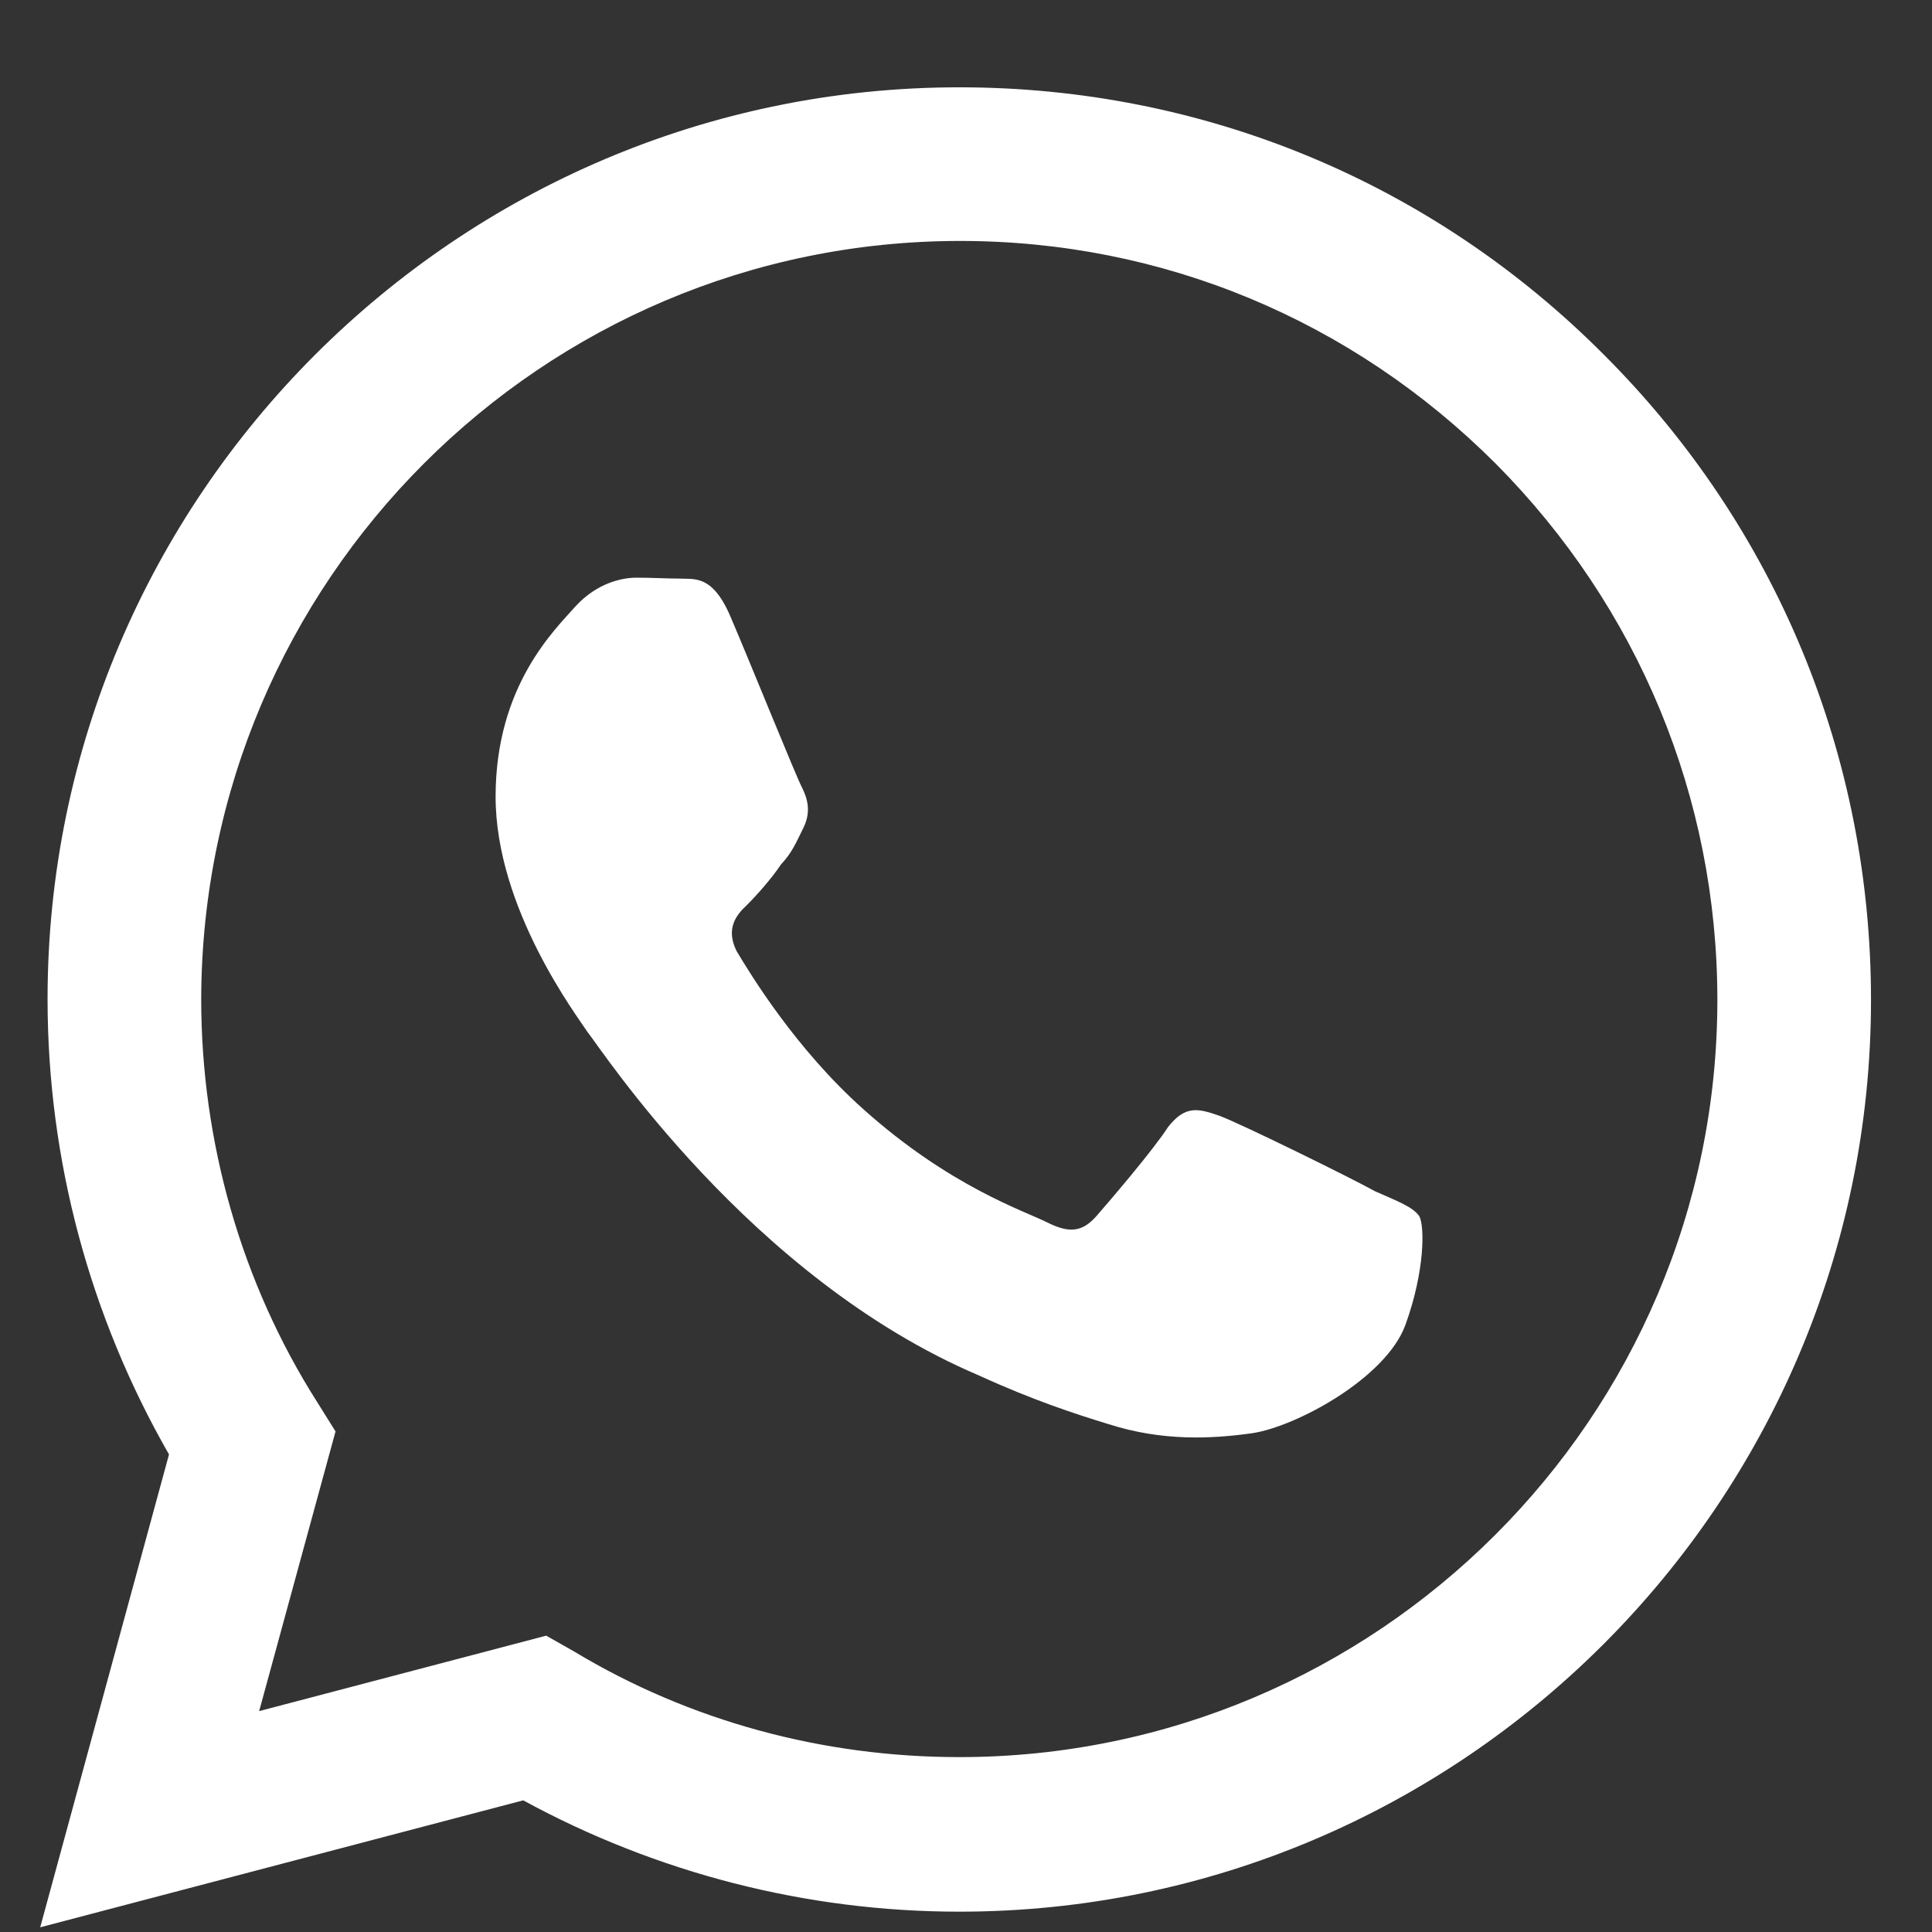 <svg width="21" height="21" viewBox="0 0 21 21" fill="none" xmlns="http://www.w3.org/2000/svg">
<rect x="0" y="0" width="21" height="21" fill="#333333" stroke="none"/>
<path d="M10.427 0.949C4.967 0.949 0.517 5.399 0.517 10.859C0.517 12.609 0.977 14.309 1.837 15.809L0.437 20.949L5.687 19.569C7.137 20.359 8.767 20.779 10.427 20.779C15.887 20.779 20.337 16.329 20.337 10.869C20.337 8.219 19.307 5.729 17.437 3.859C15.567 1.979 13.077 0.949 10.427 0.949ZM10.437 2.619C12.637 2.619 14.697 3.479 16.257 5.039C17.807 6.599 18.667 8.669 18.667 10.869C18.667 15.409 14.967 19.099 10.427 19.099C8.947 19.099 7.497 18.709 6.237 17.949L5.937 17.779L2.817 18.599L3.647 15.559L3.447 15.239C2.627 13.949 2.187 12.419 2.187 10.859C2.197 6.319 5.887 2.619 10.437 2.619ZM6.917 6.279C6.757 6.279 6.487 6.339 6.257 6.589C6.037 6.839 5.387 7.449 5.387 8.659C5.387 9.879 6.277 11.049 6.387 11.219C6.527 11.389 8.147 13.889 10.637 14.949C11.227 15.219 11.687 15.369 12.047 15.479C12.637 15.669 13.177 15.639 13.607 15.579C14.087 15.509 15.067 14.979 15.277 14.399C15.487 13.819 15.487 13.329 15.427 13.219C15.357 13.119 15.197 13.059 14.947 12.949C14.697 12.809 13.477 12.209 13.257 12.129C13.027 12.049 12.887 12.009 12.697 12.249C12.537 12.499 12.057 13.059 11.917 13.219C11.767 13.389 11.627 13.409 11.387 13.289C11.127 13.159 10.327 12.899 9.387 12.059C8.647 11.399 8.157 10.589 8.007 10.339C7.887 10.099 7.997 9.949 8.117 9.839C8.227 9.729 8.387 9.549 8.487 9.399C8.617 9.259 8.657 9.149 8.737 8.989C8.817 8.819 8.777 8.679 8.717 8.559C8.657 8.449 8.157 7.209 7.947 6.719C7.747 6.239 7.547 6.299 7.387 6.289C7.247 6.289 7.087 6.279 6.917 6.279Z" fill="white"/>
</svg>
